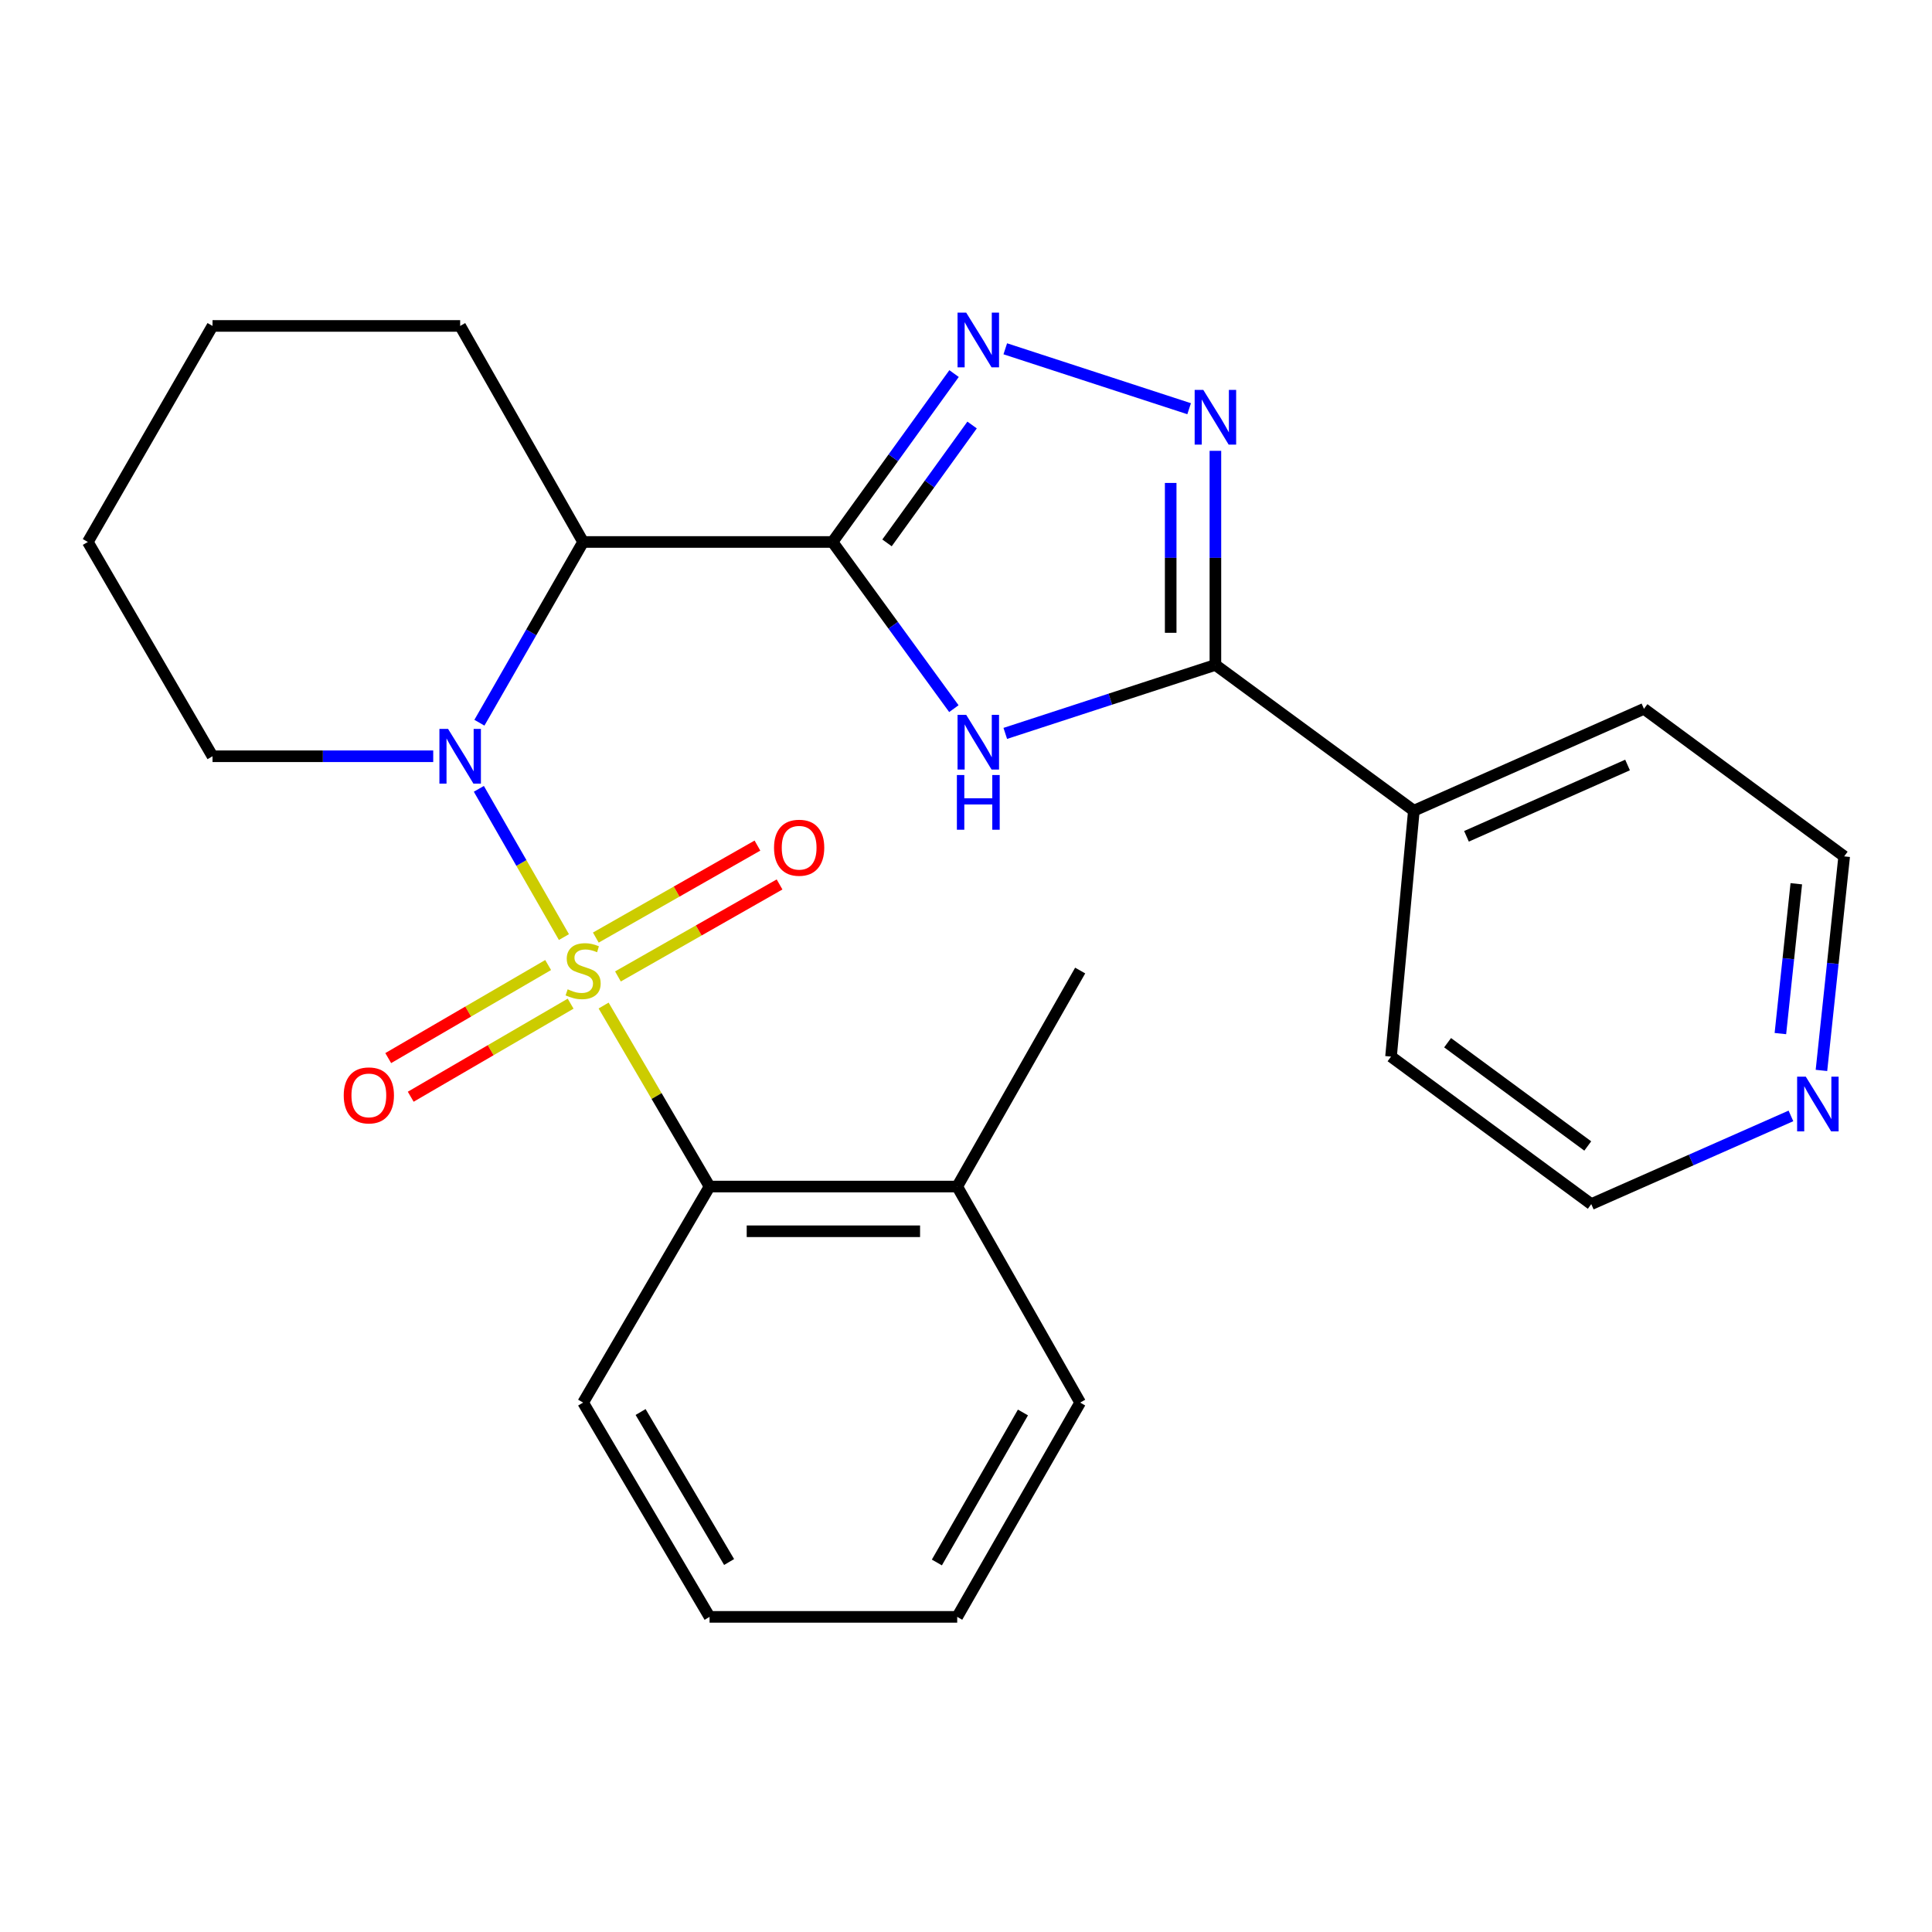 <?xml version='1.0' encoding='iso-8859-1'?>
<svg version='1.1' baseProfile='full'
              xmlns='http://www.w3.org/2000/svg'
                      xmlns:rdkit='http://www.rdkit.org/xml'
                      xmlns:xlink='http://www.w3.org/1999/xlink'
                  xml:space='preserve'
width='1000px' height='1000px' viewBox='0 0 1000 1000'>
<!-- END OF HEADER -->
<rect style='opacity:1.0;fill:#FFFFFF;stroke:none' width='1000' height='1000' x='0' y='0'> </rect>
<path class='bond-0' d='M 291.887,485.031 L 269.87,446.663' style='fill:none;fill-rule:evenodd;stroke:#CCCC00;stroke-width:6px;stroke-linecap:butt;stroke-linejoin:miter;stroke-opacity:1' />
<path class='bond-0' d='M 269.87,446.663 L 247.852,408.295' style='fill:none;fill-rule:evenodd;stroke:#0000FF;stroke-width:6px;stroke-linecap:butt;stroke-linejoin:miter;stroke-opacity:1' />
<path class='bond-1' d='M 312.43,520.467 L 339.85,567.312' style='fill:none;fill-rule:evenodd;stroke:#CCCC00;stroke-width:6px;stroke-linecap:butt;stroke-linejoin:miter;stroke-opacity:1' />
<path class='bond-1' d='M 339.85,567.312 L 367.27,614.158' style='fill:none;fill-rule:evenodd;stroke:#000000;stroke-width:6px;stroke-linecap:butt;stroke-linejoin:miter;stroke-opacity:1' />
<path class='bond-2' d='M 283.716,499.497 L 242.331,523.582' style='fill:none;fill-rule:evenodd;stroke:#CCCC00;stroke-width:6px;stroke-linecap:butt;stroke-linejoin:miter;stroke-opacity:1' />
<path class='bond-2' d='M 242.331,523.582 L 200.946,547.666' style='fill:none;fill-rule:evenodd;stroke:#FF0000;stroke-width:6px;stroke-linecap:butt;stroke-linejoin:miter;stroke-opacity:1' />
<path class='bond-2' d='M 295.357,519.5 L 253.972,543.585' style='fill:none;fill-rule:evenodd;stroke:#CCCC00;stroke-width:6px;stroke-linecap:butt;stroke-linejoin:miter;stroke-opacity:1' />
<path class='bond-2' d='M 253.972,543.585 L 212.587,567.669' style='fill:none;fill-rule:evenodd;stroke:#FF0000;stroke-width:6px;stroke-linecap:butt;stroke-linejoin:miter;stroke-opacity:1' />
<path class='bond-3' d='M 319.845,505.405 L 361.671,481.597' style='fill:none;fill-rule:evenodd;stroke:#CCCC00;stroke-width:6px;stroke-linecap:butt;stroke-linejoin:miter;stroke-opacity:1' />
<path class='bond-3' d='M 361.671,481.597 L 403.497,457.788' style='fill:none;fill-rule:evenodd;stroke:#FF0000;stroke-width:6px;stroke-linecap:butt;stroke-linejoin:miter;stroke-opacity:1' />
<path class='bond-3' d='M 308.396,485.291 L 350.222,461.483' style='fill:none;fill-rule:evenodd;stroke:#CCCC00;stroke-width:6px;stroke-linecap:butt;stroke-linejoin:miter;stroke-opacity:1' />
<path class='bond-3' d='M 350.222,461.483 L 392.048,437.675' style='fill:none;fill-rule:evenodd;stroke:#FF0000;stroke-width:6px;stroke-linecap:butt;stroke-linejoin:miter;stroke-opacity:1' />
<path class='bond-4' d='M 248.139,374.08 L 274.982,327.303' style='fill:none;fill-rule:evenodd;stroke:#0000FF;stroke-width:6px;stroke-linecap:butt;stroke-linejoin:miter;stroke-opacity:1' />
<path class='bond-4' d='M 274.982,327.303 L 301.824,280.527' style='fill:none;fill-rule:evenodd;stroke:#000000;stroke-width:6px;stroke-linecap:butt;stroke-linejoin:miter;stroke-opacity:1' />
<path class='bond-5' d='M 224.234,391.437 L 167.117,391.437' style='fill:none;fill-rule:evenodd;stroke:#0000FF;stroke-width:6px;stroke-linecap:butt;stroke-linejoin:miter;stroke-opacity:1' />
<path class='bond-5' d='M 167.117,391.437 L 110,391.437' style='fill:none;fill-rule:evenodd;stroke:#000000;stroke-width:6px;stroke-linecap:butt;stroke-linejoin:miter;stroke-opacity:1' />
<path class='bond-6' d='M 430.916,280.527 L 301.824,280.527' style='fill:none;fill-rule:evenodd;stroke:#000000;stroke-width:6px;stroke-linecap:butt;stroke-linejoin:miter;stroke-opacity:1' />
<path class='bond-7' d='M 430.916,280.527 L 462.319,323.661' style='fill:none;fill-rule:evenodd;stroke:#000000;stroke-width:6px;stroke-linecap:butt;stroke-linejoin:miter;stroke-opacity:1' />
<path class='bond-7' d='M 462.319,323.661 L 493.722,366.795' style='fill:none;fill-rule:evenodd;stroke:#0000FF;stroke-width:6px;stroke-linecap:butt;stroke-linejoin:miter;stroke-opacity:1' />
<path class='bond-8' d='M 430.916,280.527 L 462.367,236.945' style='fill:none;fill-rule:evenodd;stroke:#000000;stroke-width:6px;stroke-linecap:butt;stroke-linejoin:miter;stroke-opacity:1' />
<path class='bond-8' d='M 462.367,236.945 L 493.819,193.364' style='fill:none;fill-rule:evenodd;stroke:#0000FF;stroke-width:6px;stroke-linecap:butt;stroke-linejoin:miter;stroke-opacity:1' />
<path class='bond-8' d='M 459.118,280.996 L 481.135,250.489' style='fill:none;fill-rule:evenodd;stroke:#000000;stroke-width:6px;stroke-linecap:butt;stroke-linejoin:miter;stroke-opacity:1' />
<path class='bond-8' d='M 481.135,250.489 L 503.151,219.982' style='fill:none;fill-rule:evenodd;stroke:#0000FF;stroke-width:6px;stroke-linecap:butt;stroke-linejoin:miter;stroke-opacity:1' />
<path class='bond-9' d='M 520.332,379.607 L 574.711,361.883' style='fill:none;fill-rule:evenodd;stroke:#0000FF;stroke-width:6px;stroke-linecap:butt;stroke-linejoin:miter;stroke-opacity:1' />
<path class='bond-9' d='M 574.711,361.883 L 629.091,344.159' style='fill:none;fill-rule:evenodd;stroke:#000000;stroke-width:6px;stroke-linecap:butt;stroke-linejoin:miter;stroke-opacity:1' />
<path class='bond-10' d='M 301.824,280.527 L 238.179,168.703' style='fill:none;fill-rule:evenodd;stroke:#000000;stroke-width:6px;stroke-linecap:butt;stroke-linejoin:miter;stroke-opacity:1' />
<path class='bond-11' d='M 520.332,180.533 L 615.492,211.548' style='fill:none;fill-rule:evenodd;stroke:#0000FF;stroke-width:6px;stroke-linecap:butt;stroke-linejoin:miter;stroke-opacity:1' />
<path class='bond-12' d='M 629.091,233.345 L 629.091,288.752' style='fill:none;fill-rule:evenodd;stroke:#0000FF;stroke-width:6px;stroke-linecap:butt;stroke-linejoin:miter;stroke-opacity:1' />
<path class='bond-12' d='M 629.091,288.752 L 629.091,344.159' style='fill:none;fill-rule:evenodd;stroke:#000000;stroke-width:6px;stroke-linecap:butt;stroke-linejoin:miter;stroke-opacity:1' />
<path class='bond-12' d='M 605.947,249.967 L 605.947,288.752' style='fill:none;fill-rule:evenodd;stroke:#0000FF;stroke-width:6px;stroke-linecap:butt;stroke-linejoin:miter;stroke-opacity:1' />
<path class='bond-12' d='M 605.947,288.752 L 605.947,327.537' style='fill:none;fill-rule:evenodd;stroke:#000000;stroke-width:6px;stroke-linecap:butt;stroke-linejoin:miter;stroke-opacity:1' />
<path class='bond-13' d='M 629.091,344.159 L 731.811,419.621' style='fill:none;fill-rule:evenodd;stroke:#000000;stroke-width:6px;stroke-linecap:butt;stroke-linejoin:miter;stroke-opacity:1' />
<path class='bond-14' d='M 367.27,614.158 L 495.448,614.158' style='fill:none;fill-rule:evenodd;stroke:#000000;stroke-width:6px;stroke-linecap:butt;stroke-linejoin:miter;stroke-opacity:1' />
<path class='bond-14' d='M 386.497,637.302 L 476.222,637.302' style='fill:none;fill-rule:evenodd;stroke:#000000;stroke-width:6px;stroke-linecap:butt;stroke-linejoin:miter;stroke-opacity:1' />
<path class='bond-15' d='M 367.27,614.158 L 301.824,725.982' style='fill:none;fill-rule:evenodd;stroke:#000000;stroke-width:6px;stroke-linecap:butt;stroke-linejoin:miter;stroke-opacity:1' />
<path class='bond-16' d='M 731.811,419.621 L 719.995,546.887' style='fill:none;fill-rule:evenodd;stroke:#000000;stroke-width:6px;stroke-linecap:butt;stroke-linejoin:miter;stroke-opacity:1' />
<path class='bond-17' d='M 731.811,419.621 L 850.912,366.892' style='fill:none;fill-rule:evenodd;stroke:#000000;stroke-width:6px;stroke-linecap:butt;stroke-linejoin:miter;stroke-opacity:1' />
<path class='bond-17' d='M 759.046,432.874 L 842.417,395.964' style='fill:none;fill-rule:evenodd;stroke:#000000;stroke-width:6px;stroke-linecap:butt;stroke-linejoin:miter;stroke-opacity:1' />
<path class='bond-18' d='M 495.448,614.158 L 559.094,502.348' style='fill:none;fill-rule:evenodd;stroke:#000000;stroke-width:6px;stroke-linecap:butt;stroke-linejoin:miter;stroke-opacity:1' />
<path class='bond-19' d='M 495.448,614.158 L 559.094,725.982' style='fill:none;fill-rule:evenodd;stroke:#000000;stroke-width:6px;stroke-linecap:butt;stroke-linejoin:miter;stroke-opacity:1' />
<path class='bond-20' d='M 942.776,554.05 L 948.661,498.652' style='fill:none;fill-rule:evenodd;stroke:#0000FF;stroke-width:6px;stroke-linecap:butt;stroke-linejoin:miter;stroke-opacity:1' />
<path class='bond-20' d='M 948.661,498.652 L 954.545,443.254' style='fill:none;fill-rule:evenodd;stroke:#000000;stroke-width:6px;stroke-linecap:butt;stroke-linejoin:miter;stroke-opacity:1' />
<path class='bond-20' d='M 921.527,534.985 L 925.646,496.207' style='fill:none;fill-rule:evenodd;stroke:#0000FF;stroke-width:6px;stroke-linecap:butt;stroke-linejoin:miter;stroke-opacity:1' />
<path class='bond-20' d='M 925.646,496.207 L 929.766,457.428' style='fill:none;fill-rule:evenodd;stroke:#000000;stroke-width:6px;stroke-linecap:butt;stroke-linejoin:miter;stroke-opacity:1' />
<path class='bond-21' d='M 926.984,577.593 L 875.312,600.421' style='fill:none;fill-rule:evenodd;stroke:#0000FF;stroke-width:6px;stroke-linecap:butt;stroke-linejoin:miter;stroke-opacity:1' />
<path class='bond-21' d='M 875.312,600.421 L 823.641,623.249' style='fill:none;fill-rule:evenodd;stroke:#000000;stroke-width:6px;stroke-linecap:butt;stroke-linejoin:miter;stroke-opacity:1' />
<path class='bond-22' d='M 110,391.437 L 45.455,280.527' style='fill:none;fill-rule:evenodd;stroke:#000000;stroke-width:6px;stroke-linecap:butt;stroke-linejoin:miter;stroke-opacity:1' />
<path class='bond-23' d='M 238.179,168.703 L 110,168.703' style='fill:none;fill-rule:evenodd;stroke:#000000;stroke-width:6px;stroke-linecap:butt;stroke-linejoin:miter;stroke-opacity:1' />
<path class='bond-24' d='M 301.824,725.982 L 367.27,836.892' style='fill:none;fill-rule:evenodd;stroke:#000000;stroke-width:6px;stroke-linecap:butt;stroke-linejoin:miter;stroke-opacity:1' />
<path class='bond-24' d='M 331.574,730.857 L 377.386,808.494' style='fill:none;fill-rule:evenodd;stroke:#000000;stroke-width:6px;stroke-linecap:butt;stroke-linejoin:miter;stroke-opacity:1' />
<path class='bond-25' d='M 823.641,623.249 L 719.995,546.887' style='fill:none;fill-rule:evenodd;stroke:#000000;stroke-width:6px;stroke-linecap:butt;stroke-linejoin:miter;stroke-opacity:1' />
<path class='bond-25' d='M 821.822,593.161 L 749.27,539.708' style='fill:none;fill-rule:evenodd;stroke:#000000;stroke-width:6px;stroke-linecap:butt;stroke-linejoin:miter;stroke-opacity:1' />
<path class='bond-26' d='M 954.545,443.254 L 850.912,366.892' style='fill:none;fill-rule:evenodd;stroke:#000000;stroke-width:6px;stroke-linecap:butt;stroke-linejoin:miter;stroke-opacity:1' />
<path class='bond-27' d='M 559.094,725.982 L 495.448,836.892' style='fill:none;fill-rule:evenodd;stroke:#000000;stroke-width:6px;stroke-linecap:butt;stroke-linejoin:miter;stroke-opacity:1' />
<path class='bond-27' d='M 529.474,731.099 L 484.922,808.736' style='fill:none;fill-rule:evenodd;stroke:#000000;stroke-width:6px;stroke-linecap:butt;stroke-linejoin:miter;stroke-opacity:1' />
<path class='bond-28' d='M 45.455,280.527 L 110,168.703' style='fill:none;fill-rule:evenodd;stroke:#000000;stroke-width:6px;stroke-linecap:butt;stroke-linejoin:miter;stroke-opacity:1' />
<path class='bond-29' d='M 367.27,836.892 L 495.448,836.892' style='fill:none;fill-rule:evenodd;stroke:#000000;stroke-width:6px;stroke-linecap:butt;stroke-linejoin:miter;stroke-opacity:1' />
<path  class='atom-0' d='M 293.824 512.068
Q 294.144 512.188, 295.464 512.748
Q 296.784 513.308, 298.224 513.668
Q 299.704 513.988, 301.144 513.988
Q 303.824 513.988, 305.384 512.708
Q 306.944 511.388, 306.944 509.108
Q 306.944 507.548, 306.144 506.588
Q 305.384 505.628, 304.184 505.108
Q 302.984 504.588, 300.984 503.988
Q 298.464 503.228, 296.944 502.508
Q 295.464 501.788, 294.384 500.268
Q 293.344 498.748, 293.344 496.188
Q 293.344 492.628, 295.744 490.428
Q 298.184 488.228, 302.984 488.228
Q 306.264 488.228, 309.984 489.788
L 309.064 492.868
Q 305.664 491.468, 303.104 491.468
Q 300.344 491.468, 298.824 492.628
Q 297.304 493.748, 297.344 495.708
Q 297.344 497.228, 298.104 498.148
Q 298.904 499.068, 300.024 499.588
Q 301.184 500.108, 303.104 500.708
Q 305.664 501.508, 307.184 502.308
Q 308.704 503.108, 309.784 504.748
Q 310.904 506.348, 310.904 509.108
Q 310.904 513.028, 308.264 515.148
Q 305.664 517.228, 301.304 517.228
Q 298.784 517.228, 296.864 516.668
Q 294.984 516.148, 292.744 515.228
L 293.824 512.068
' fill='#CCCC00'/>
<path  class='atom-1' d='M 231.919 377.277
L 241.199 392.277
Q 242.119 393.757, 243.599 396.437
Q 245.079 399.117, 245.159 399.277
L 245.159 377.277
L 248.919 377.277
L 248.919 405.597
L 245.039 405.597
L 235.079 389.197
Q 233.919 387.277, 232.679 385.077
Q 231.479 382.877, 231.119 382.197
L 231.119 405.597
L 227.439 405.597
L 227.439 377.277
L 231.919 377.277
' fill='#0000FF'/>
<path  class='atom-3' d='M 500.105 370
L 509.385 385
Q 510.305 386.48, 511.785 389.16
Q 513.265 391.84, 513.345 392
L 513.345 370
L 517.105 370
L 517.105 398.32
L 513.225 398.32
L 503.265 381.92
Q 502.105 380, 500.865 377.8
Q 499.665 375.6, 499.305 374.92
L 499.305 398.32
L 495.625 398.32
L 495.625 370
L 500.105 370
' fill='#0000FF'/>
<path  class='atom-3' d='M 495.285 401.152
L 499.125 401.152
L 499.125 413.192
L 513.605 413.192
L 513.605 401.152
L 517.445 401.152
L 517.445 429.472
L 513.605 429.472
L 513.605 416.392
L 499.125 416.392
L 499.125 429.472
L 495.285 429.472
L 495.285 401.152
' fill='#0000FF'/>
<path  class='atom-5' d='M 500.105 161.821
L 509.385 176.821
Q 510.305 178.301, 511.785 180.981
Q 513.265 183.661, 513.345 183.821
L 513.345 161.821
L 517.105 161.821
L 517.105 190.141
L 513.225 190.141
L 503.265 173.741
Q 502.105 171.821, 500.865 169.621
Q 499.665 167.421, 499.305 166.741
L 499.305 190.141
L 495.625 190.141
L 495.625 161.821
L 500.105 161.821
' fill='#0000FF'/>
<path  class='atom-6' d='M 622.831 201.821
L 632.111 216.821
Q 633.031 218.301, 634.511 220.981
Q 635.991 223.661, 636.071 223.821
L 636.071 201.821
L 639.831 201.821
L 639.831 230.141
L 635.951 230.141
L 625.991 213.741
Q 624.831 211.821, 623.591 209.621
Q 622.391 207.421, 622.031 206.741
L 622.031 230.141
L 618.351 230.141
L 618.351 201.821
L 622.831 201.821
' fill='#0000FF'/>
<path  class='atom-9' d='M 177.914 566.973
Q 177.914 560.173, 181.274 556.373
Q 184.634 552.573, 190.914 552.573
Q 197.194 552.573, 200.554 556.373
Q 203.914 560.173, 203.914 566.973
Q 203.914 573.853, 200.514 577.773
Q 197.114 581.653, 190.914 581.653
Q 184.674 581.653, 181.274 577.773
Q 177.914 573.893, 177.914 566.973
M 190.914 578.453
Q 195.234 578.453, 197.554 575.573
Q 199.914 572.653, 199.914 566.973
Q 199.914 561.413, 197.554 558.613
Q 195.234 555.773, 190.914 555.773
Q 186.594 555.773, 184.234 558.573
Q 181.914 561.373, 181.914 566.973
Q 181.914 572.693, 184.234 575.573
Q 186.594 578.453, 190.914 578.453
' fill='#FF0000'/>
<path  class='atom-10' d='M 400.635 438.782
Q 400.635 431.982, 403.995 428.182
Q 407.355 424.382, 413.635 424.382
Q 419.915 424.382, 423.275 428.182
Q 426.635 431.982, 426.635 438.782
Q 426.635 445.662, 423.235 449.582
Q 419.835 453.462, 413.635 453.462
Q 407.395 453.462, 403.995 449.582
Q 400.635 445.702, 400.635 438.782
M 413.635 450.262
Q 417.955 450.262, 420.275 447.382
Q 422.635 444.462, 422.635 438.782
Q 422.635 433.222, 420.275 430.422
Q 417.955 427.582, 413.635 427.582
Q 409.315 427.582, 406.955 430.382
Q 404.635 433.182, 404.635 438.782
Q 404.635 444.502, 406.955 447.382
Q 409.315 450.262, 413.635 450.262
' fill='#FF0000'/>
<path  class='atom-13' d='M 934.669 557.272
L 943.949 572.272
Q 944.869 573.752, 946.349 576.432
Q 947.829 579.112, 947.909 579.272
L 947.909 557.272
L 951.669 557.272
L 951.669 585.592
L 947.789 585.592
L 937.829 569.192
Q 936.669 567.272, 935.429 565.072
Q 934.229 562.872, 933.869 562.192
L 933.869 585.592
L 930.189 585.592
L 930.189 557.272
L 934.669 557.272
' fill='#0000FF'/>
</svg>

